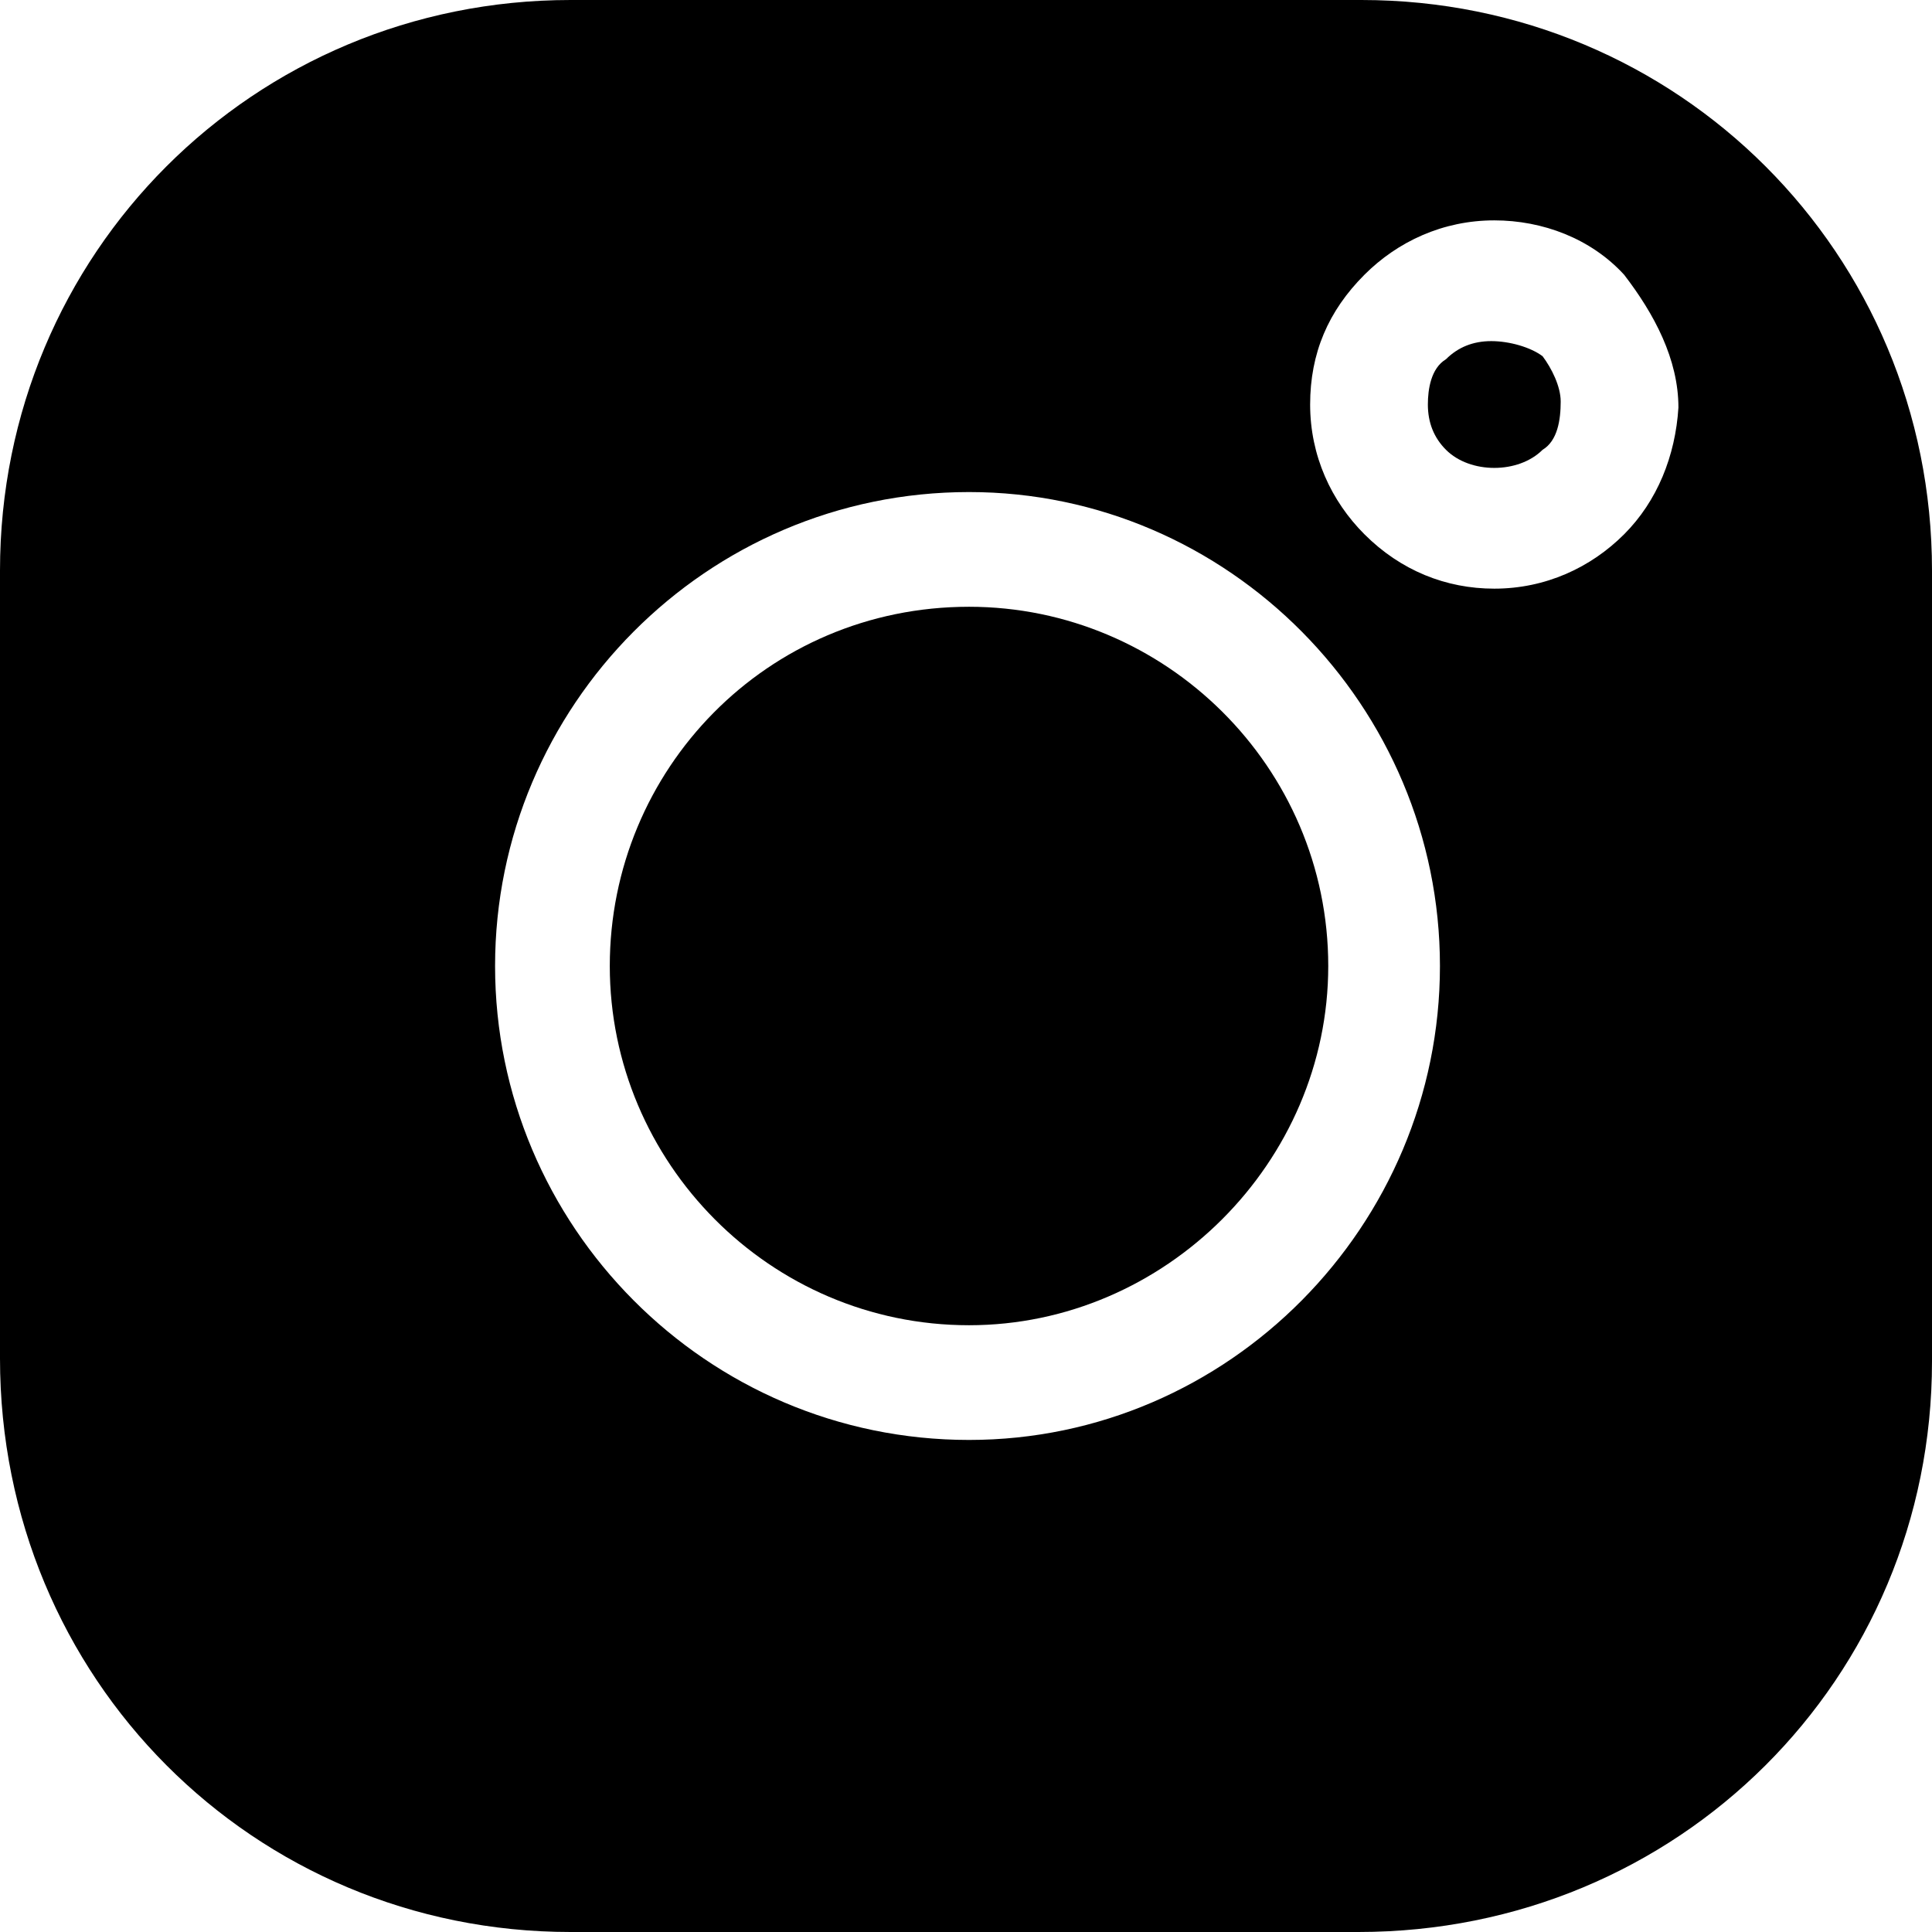 <?xml version="1.0" encoding="UTF-8"?> <!-- Generator: Adobe Illustrator 22.0.1, SVG Export Plug-In . SVG Version: 6.00 Build 0) --> <svg xmlns="http://www.w3.org/2000/svg" xmlns:xlink="http://www.w3.org/1999/xlink" id="Layer_1" x="0px" y="0px" viewBox="0 0 64 64" style="enable-background:new 0 0 64 64;" xml:space="preserve"> <g> <path d="M49.4,11.3c-0.6,0-1.1,0.2-1.5,0.6c-0.5,0.3-0.6,1-0.6,1.5c0,0.6,0.2,1.1,0.6,1.5c0.8,0.8,2.4,0.8,3.2,0 c0.5-0.3,0.6-1,0.6-1.6c0-0.5-0.3-1.1-0.6-1.5C50.7,11.5,50,11.3,49.4,11.3z"></path> <path d="M32.1,20.1c-6.7,0-11.9,5.4-11.9,11.9s5.3,11.9,11.9,11.9C38.6,43.9,44,38.5,44,32C44,25.4,38.6,20.1,32.1,20.1z"></path> <path d="M45.1,0H18.9C8.4,0,0,8.4,0,18.9v26.1C0,55.6,8.4,64,18.9,64h26.1C55.6,64,64,55.6,64,45.1V18.9C64,8.4,55.6,0,45.1,0z M32.1,47.7c-8.7,0-15.7-7.1-15.7-15.7s7-15.7,15.7-15.7c8.6,0,15.6,7.1,15.6,15.7S40.7,47.7,32.1,47.7z M55.6,13.5 c-0.1,1.6-0.7,3.1-1.8,4.2c-1.1,1.1-2.6,1.8-4.3,1.8c-1.6,0-3.1-0.6-4.3-1.8c-1.1-1.1-1.8-2.6-1.8-4.3s0.6-3.1,1.8-4.3 c1.1-1.1,2.6-1.8,4.3-1.8c1.6,0,3.2,0.6,4.3,1.8C54.8,10.4,55.6,11.9,55.6,13.5C55.6,13.5,55.6,13.5,55.6,13.5z"></path> </g> </svg> 